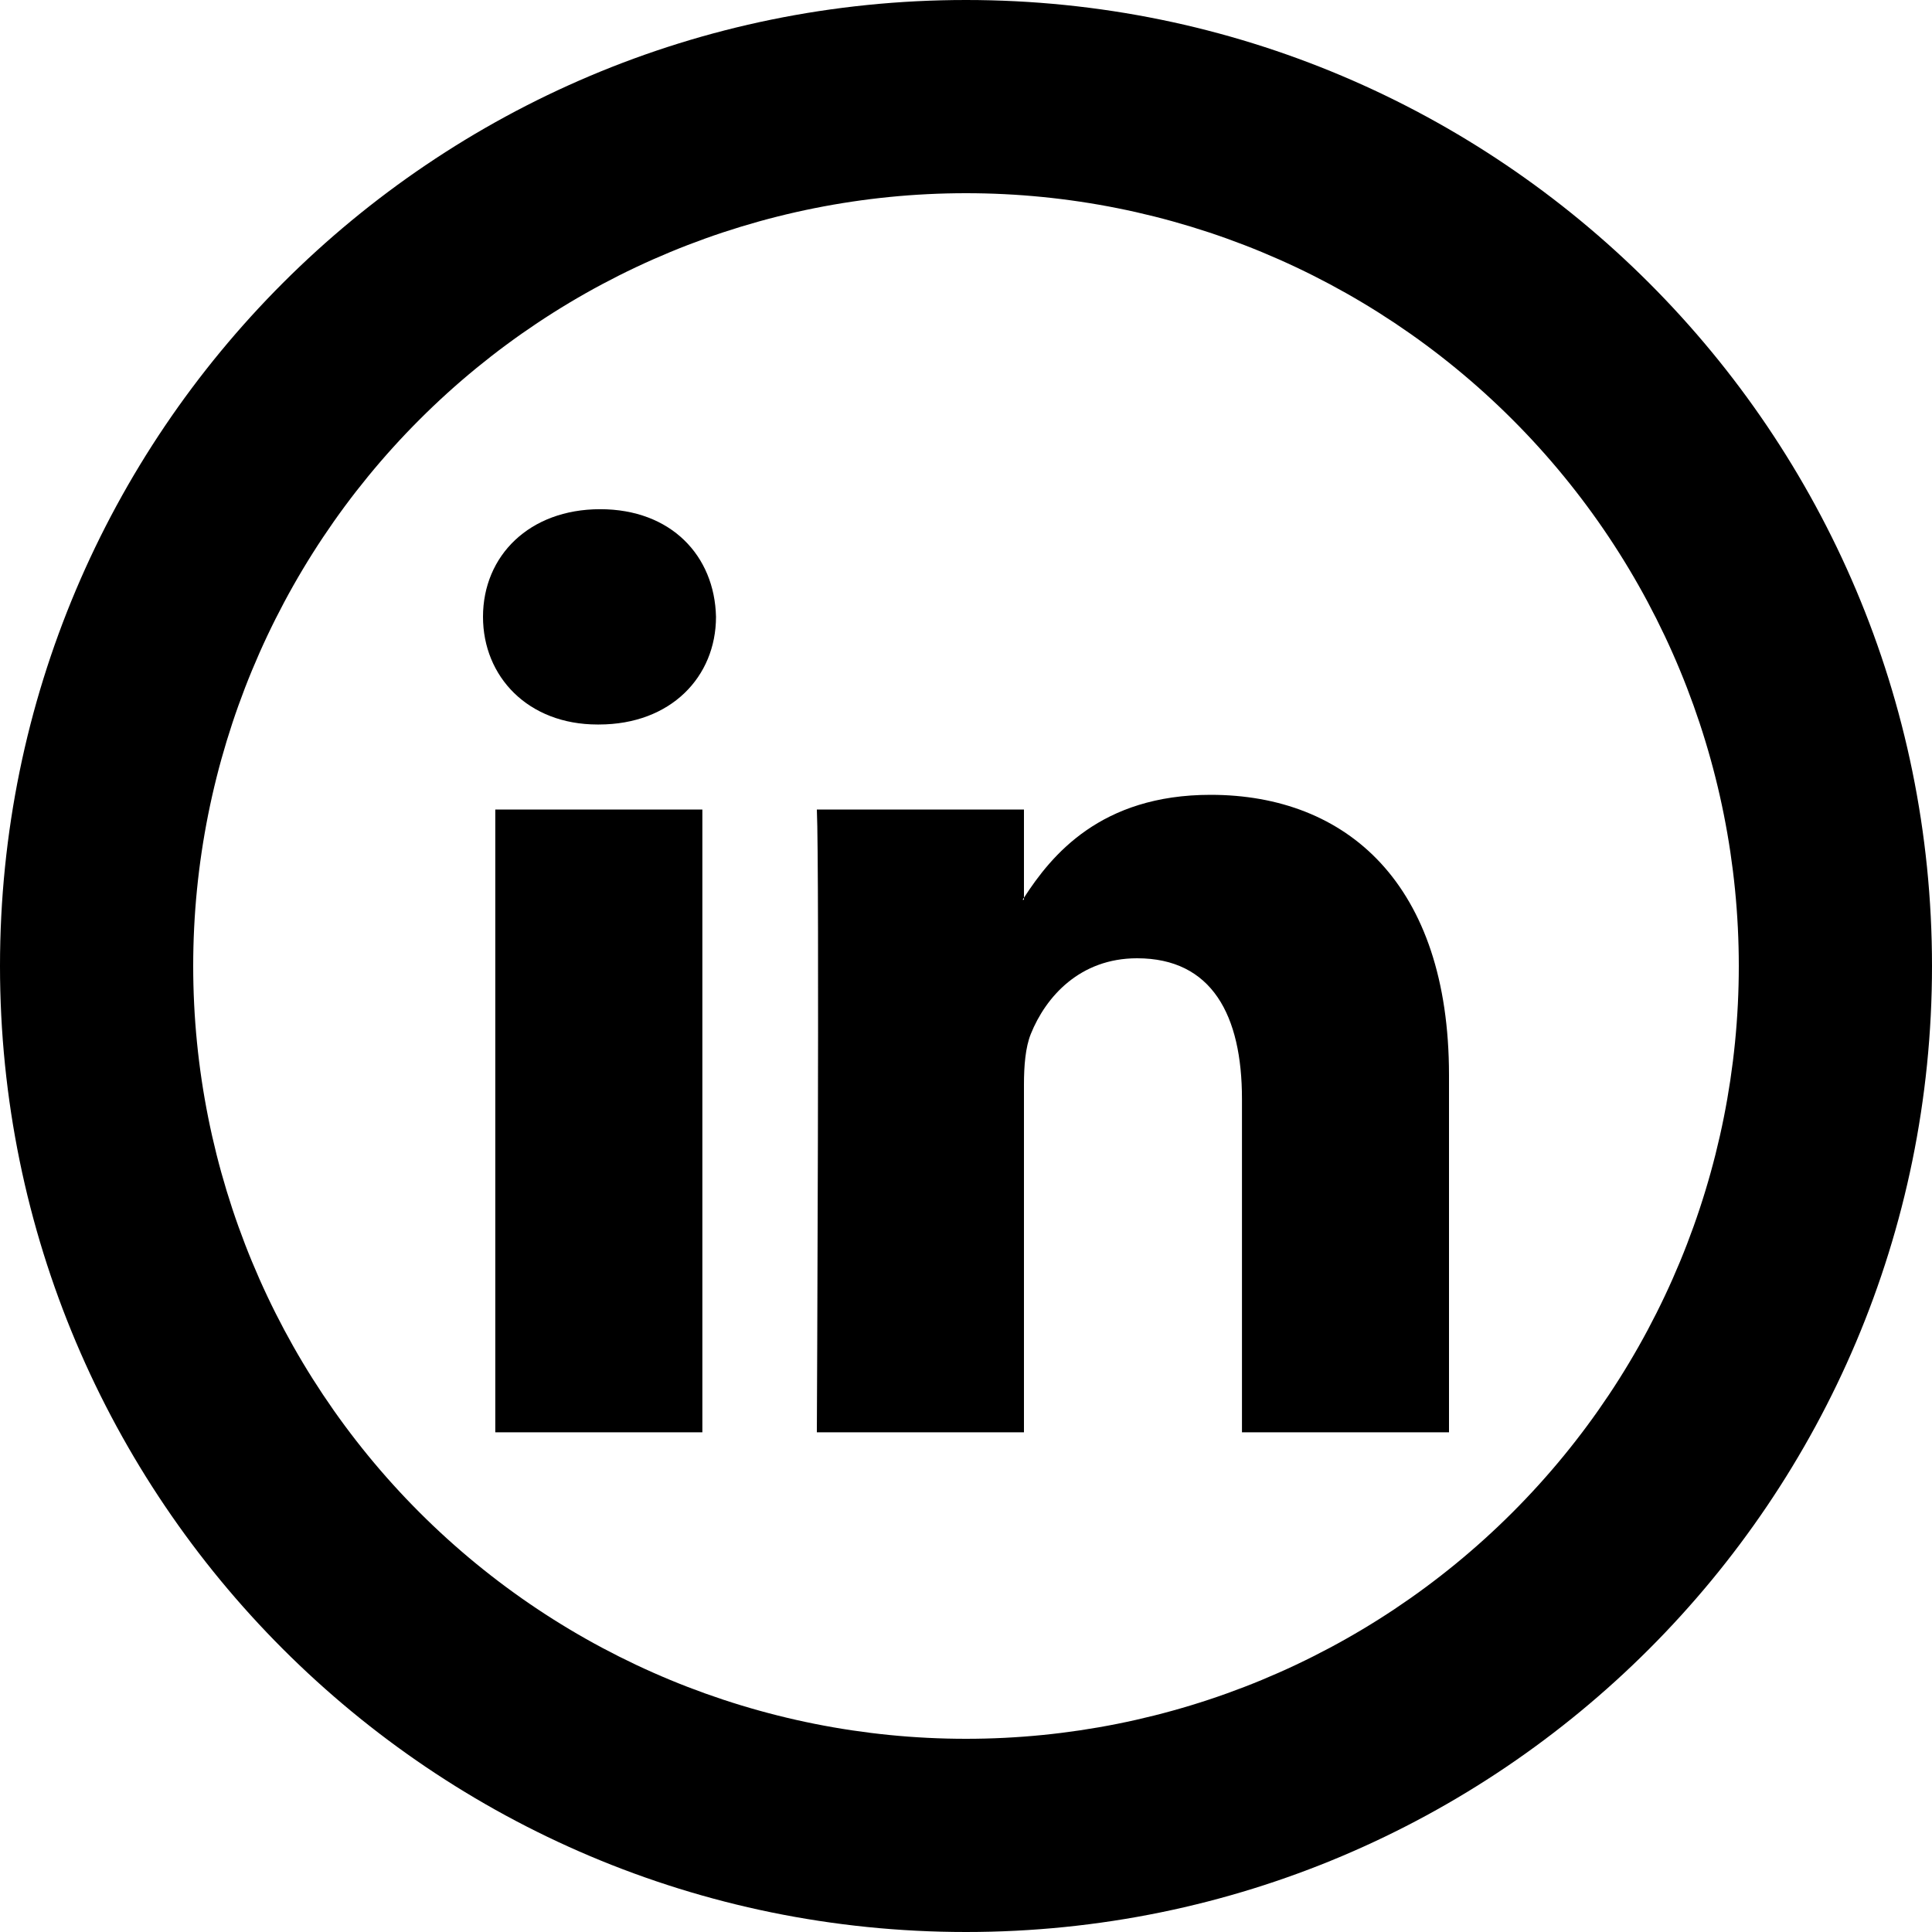 <svg width="50" height="50" viewBox="0 0 50 50" fill="none" xmlns="http://www.w3.org/2000/svg">
<path d="M37.5 27.825V37.068H32.142V28.442C32.142 26.277 31.367 24.8 29.427 24.8C27.948 24.8 27.065 25.795 26.677 26.76C26.538 27.105 26.5 27.585 26.5 28.065V37.068H21.14C21.14 37.068 21.212 22.462 21.14 20.95H26.5V23.233L26.465 23.285H26.5V23.233C27.212 22.133 28.483 20.57 31.33 20.57C34.855 20.57 37.5 22.875 37.5 27.825ZM15.533 13.178C13.7 13.178 12.5 14.383 12.5 15.963C12.5 17.512 13.665 18.75 15.463 18.75H15.498C17.367 18.75 18.53 17.51 18.53 15.963C18.495 14.383 17.367 13.178 15.533 13.178ZM12.818 37.068H18.177V20.95H12.818V37.068Z" fill="black"/>
<path d="M25 45C30.304 45 35.391 42.893 39.142 39.142C42.893 35.391 45 30.304 45 25C45 19.696 42.893 14.609 39.142 10.858C35.391 7.107 30.304 5 25 5C19.696 5 14.609 7.107 10.858 10.858C7.107 14.609 5 19.696 5 25C5 30.304 7.107 35.391 10.858 39.142C14.609 42.893 19.696 45 25 45ZM25 50C11.193 50 0 38.807 0 25C0 11.193 11.193 0 25 0C38.807 0 50 11.193 50 25C50 38.807 38.807 50 25 50Z" fill="black"/>
</svg>
